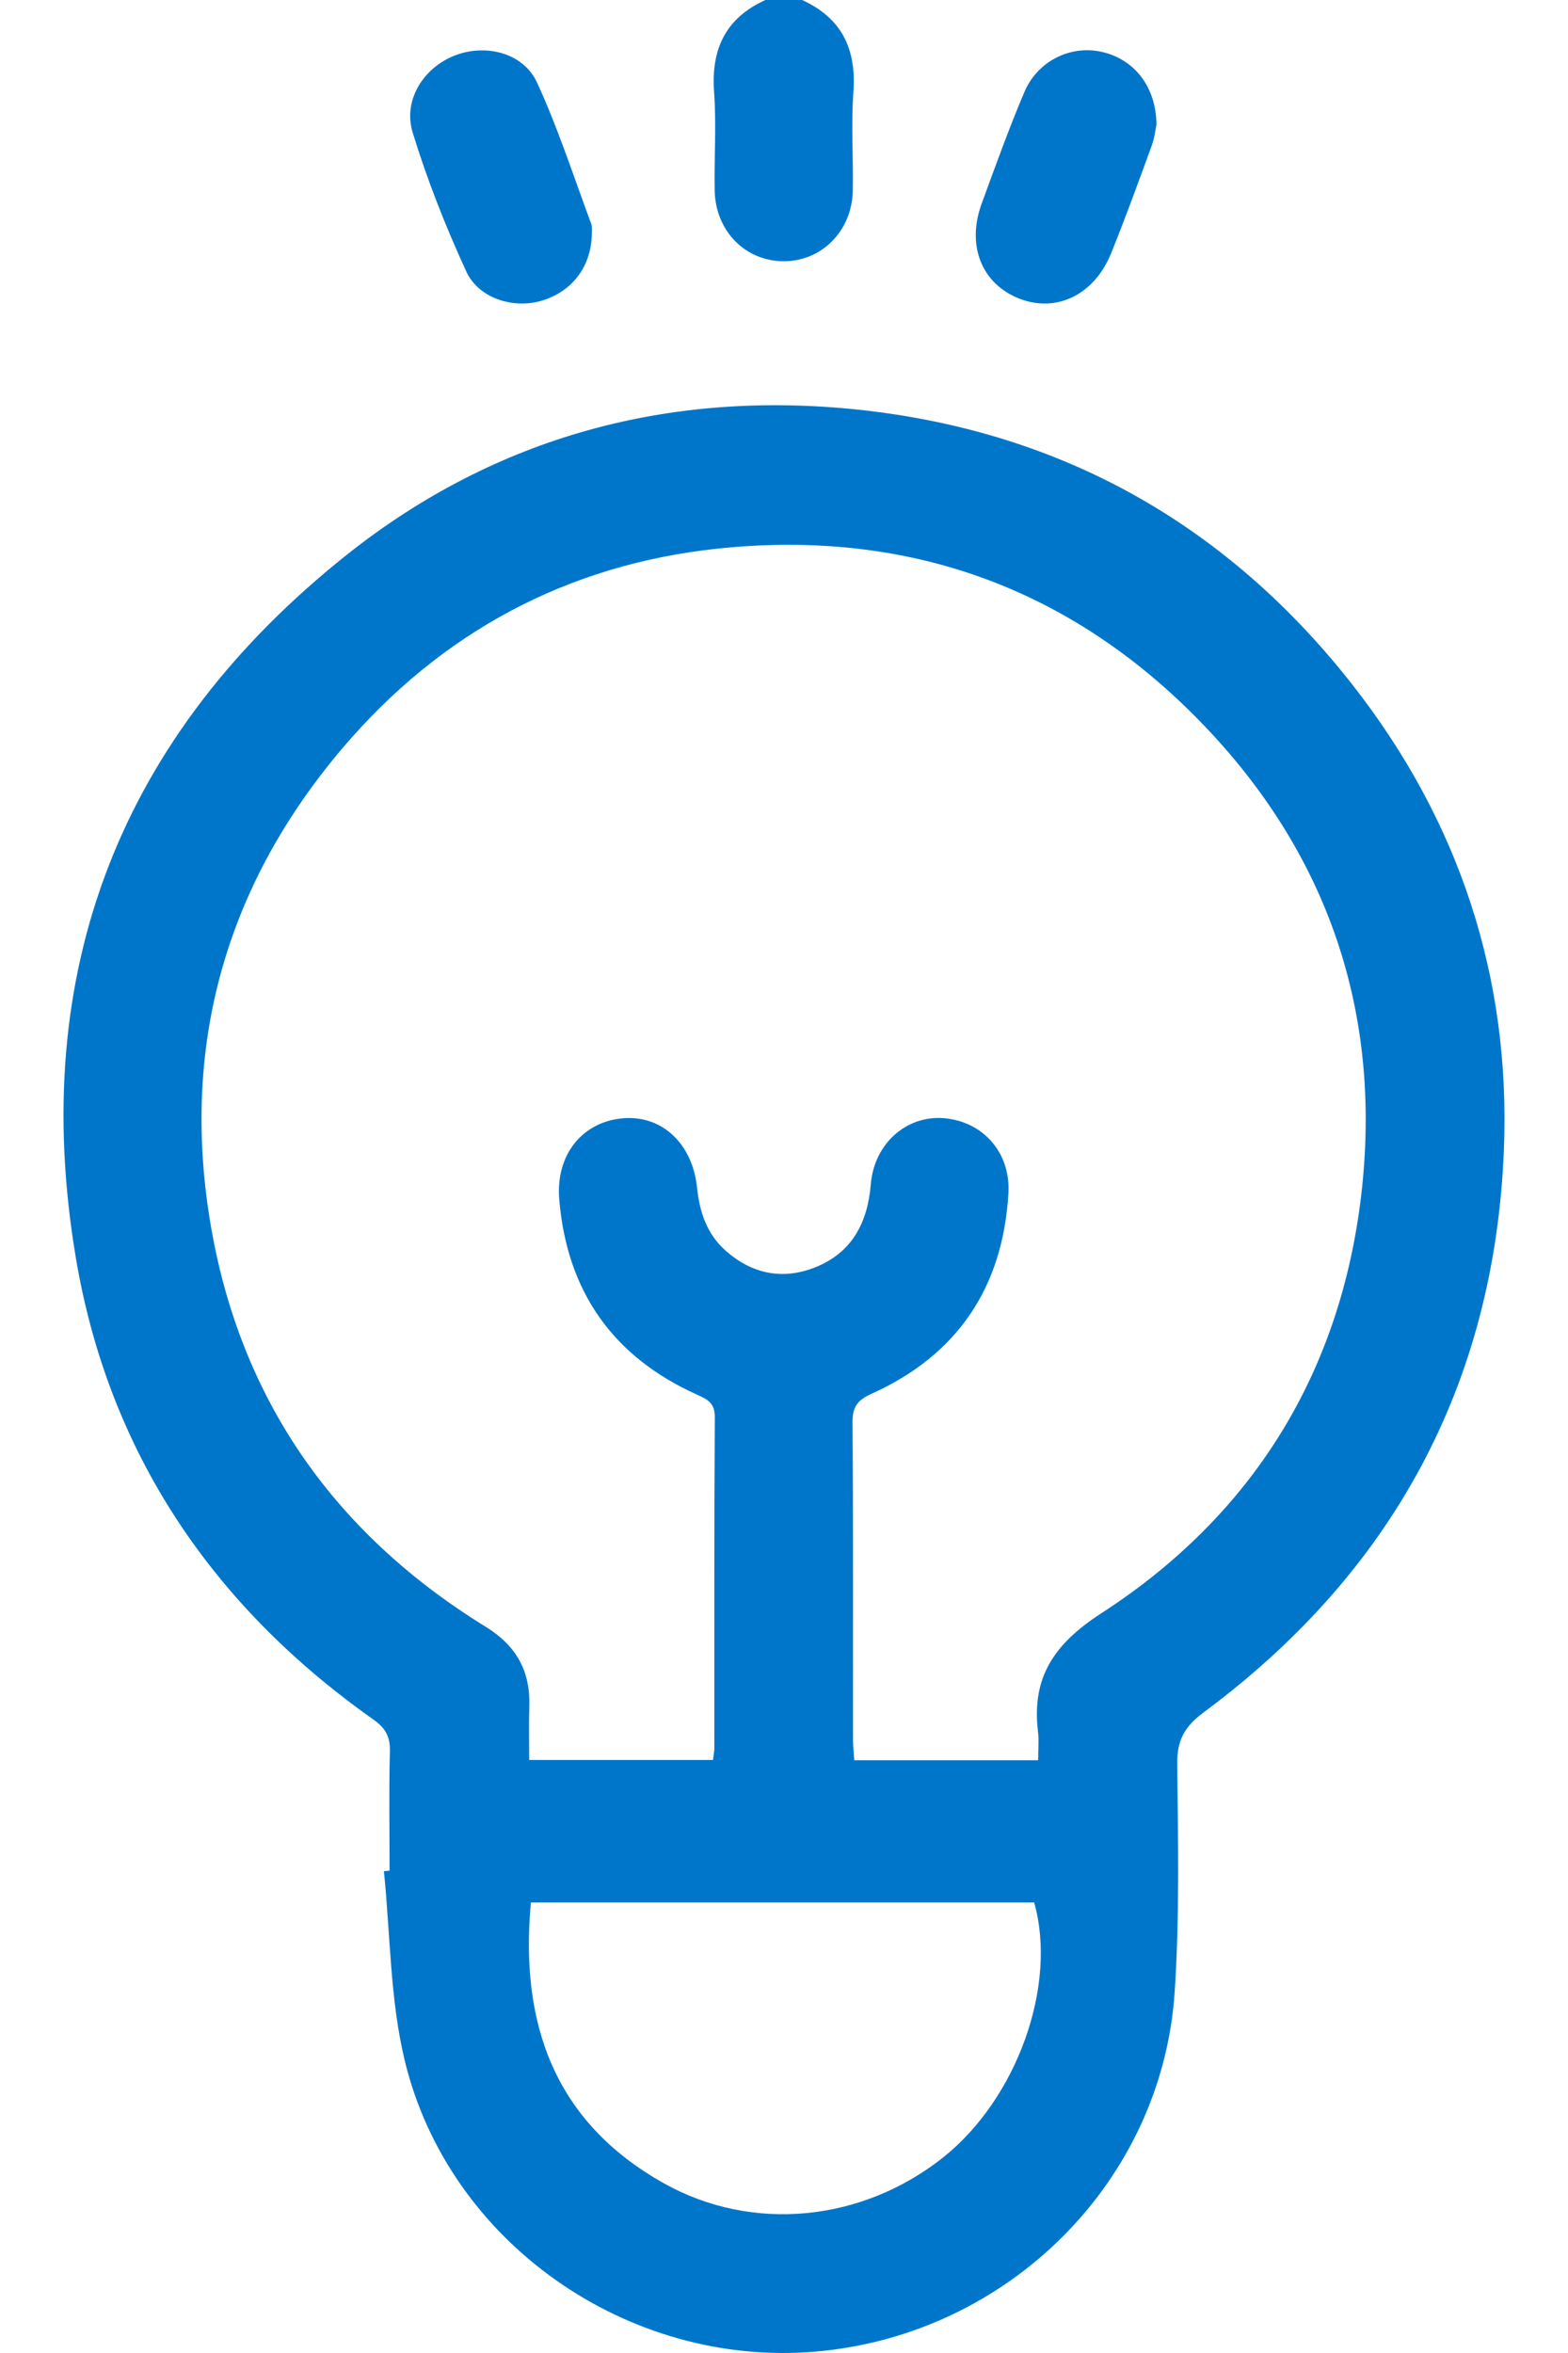 <svg width="24" height="36" viewBox="0 0 24 36" fill="none" xmlns="http://www.w3.org/2000/svg">
<path d="M12.277 0C12.885 0.277 13.11 0.751 13.062 1.408C13.026 1.908 13.062 2.413 13.053 2.916C13.041 3.532 12.58 3.997 11.996 3.997C11.409 3.997 10.951 3.535 10.939 2.916C10.93 2.413 10.966 1.908 10.93 1.408C10.882 0.751 11.107 0.276 11.715 0H12.278H12.277Z" fill="#0076CA"/>
<path d="M5.963 28.622C5.963 28.013 5.952 27.403 5.968 26.795C5.974 26.569 5.899 26.438 5.715 26.308C3.246 24.566 1.659 22.216 1.16 19.239C0.427 14.868 1.842 11.245 5.309 8.487C7.593 6.673 10.256 5.962 13.147 6.269C16.239 6.599 18.771 8.019 20.695 10.469C22.333 12.555 23.125 14.95 23.019 17.593C22.874 21.183 21.31 24.059 18.424 26.198C18.125 26.42 18.014 26.63 18.018 26.996C18.032 28.155 18.056 29.318 17.98 30.472C17.789 33.381 15.428 35.722 12.491 35.978C9.619 36.228 6.862 34.315 6.192 31.514C5.969 30.581 5.975 29.593 5.876 28.629C5.904 28.627 5.933 28.623 5.961 28.62L5.963 28.622ZM15.89 26.932C15.89 26.762 15.904 26.622 15.887 26.486C15.788 25.656 16.143 25.145 16.853 24.685C19.168 23.188 20.513 21.017 20.835 18.285C21.16 15.511 20.334 13.063 18.385 11.054C16.366 8.973 13.864 8.092 10.992 8.393C8.685 8.635 6.746 9.677 5.242 11.447C3.503 13.494 2.795 15.877 3.192 18.536C3.606 21.303 5.052 23.422 7.434 24.889C7.903 25.178 8.12 25.568 8.102 26.109C8.093 26.375 8.1 26.642 8.1 26.927H10.913C10.921 26.856 10.934 26.8 10.934 26.744C10.935 25.056 10.93 23.369 10.941 21.683C10.943 21.467 10.832 21.412 10.674 21.34C9.383 20.762 8.678 19.759 8.56 18.353C8.501 17.661 8.922 17.152 9.553 17.108C10.139 17.067 10.599 17.502 10.669 18.168C10.707 18.541 10.818 18.879 11.107 19.135C11.513 19.494 11.982 19.587 12.479 19.389C13.038 19.166 13.28 18.709 13.328 18.122C13.379 17.498 13.873 17.061 14.447 17.108C15.044 17.156 15.471 17.634 15.435 18.257C15.351 19.695 14.656 20.732 13.338 21.325C13.124 21.422 13.047 21.524 13.049 21.762C13.061 23.379 13.055 24.996 13.056 26.613C13.056 26.715 13.068 26.816 13.075 26.931H15.89V26.932ZM8.126 29.107C7.953 30.97 8.492 32.464 10.153 33.399C11.515 34.166 13.2 33.991 14.438 33.006C15.568 32.106 16.188 30.375 15.829 29.107H8.126Z" fill="#0076CA"/>
<path d="M9.059 3.566C9.055 4.075 8.76 4.462 8.287 4.602C7.859 4.728 7.326 4.567 7.136 4.152C6.82 3.464 6.539 2.753 6.317 2.03C6.163 1.529 6.486 1.032 6.966 0.847C7.435 0.667 8.008 0.807 8.219 1.261C8.541 1.959 8.778 2.696 9.047 3.418C9.067 3.471 9.058 3.534 9.06 3.567L9.059 3.566Z" fill="#0076CA"/>
<path d="M17.701 1.906C17.689 1.96 17.675 2.102 17.627 2.232C17.427 2.781 17.227 3.331 17.008 3.872C16.752 4.509 16.172 4.79 15.605 4.57C15.028 4.346 14.789 3.759 15.026 3.114C15.235 2.543 15.441 1.97 15.678 1.411C15.88 0.933 16.381 0.689 16.856 0.792C17.352 0.899 17.696 1.318 17.701 1.906Z" fill="#0076CA"/>
</svg>
